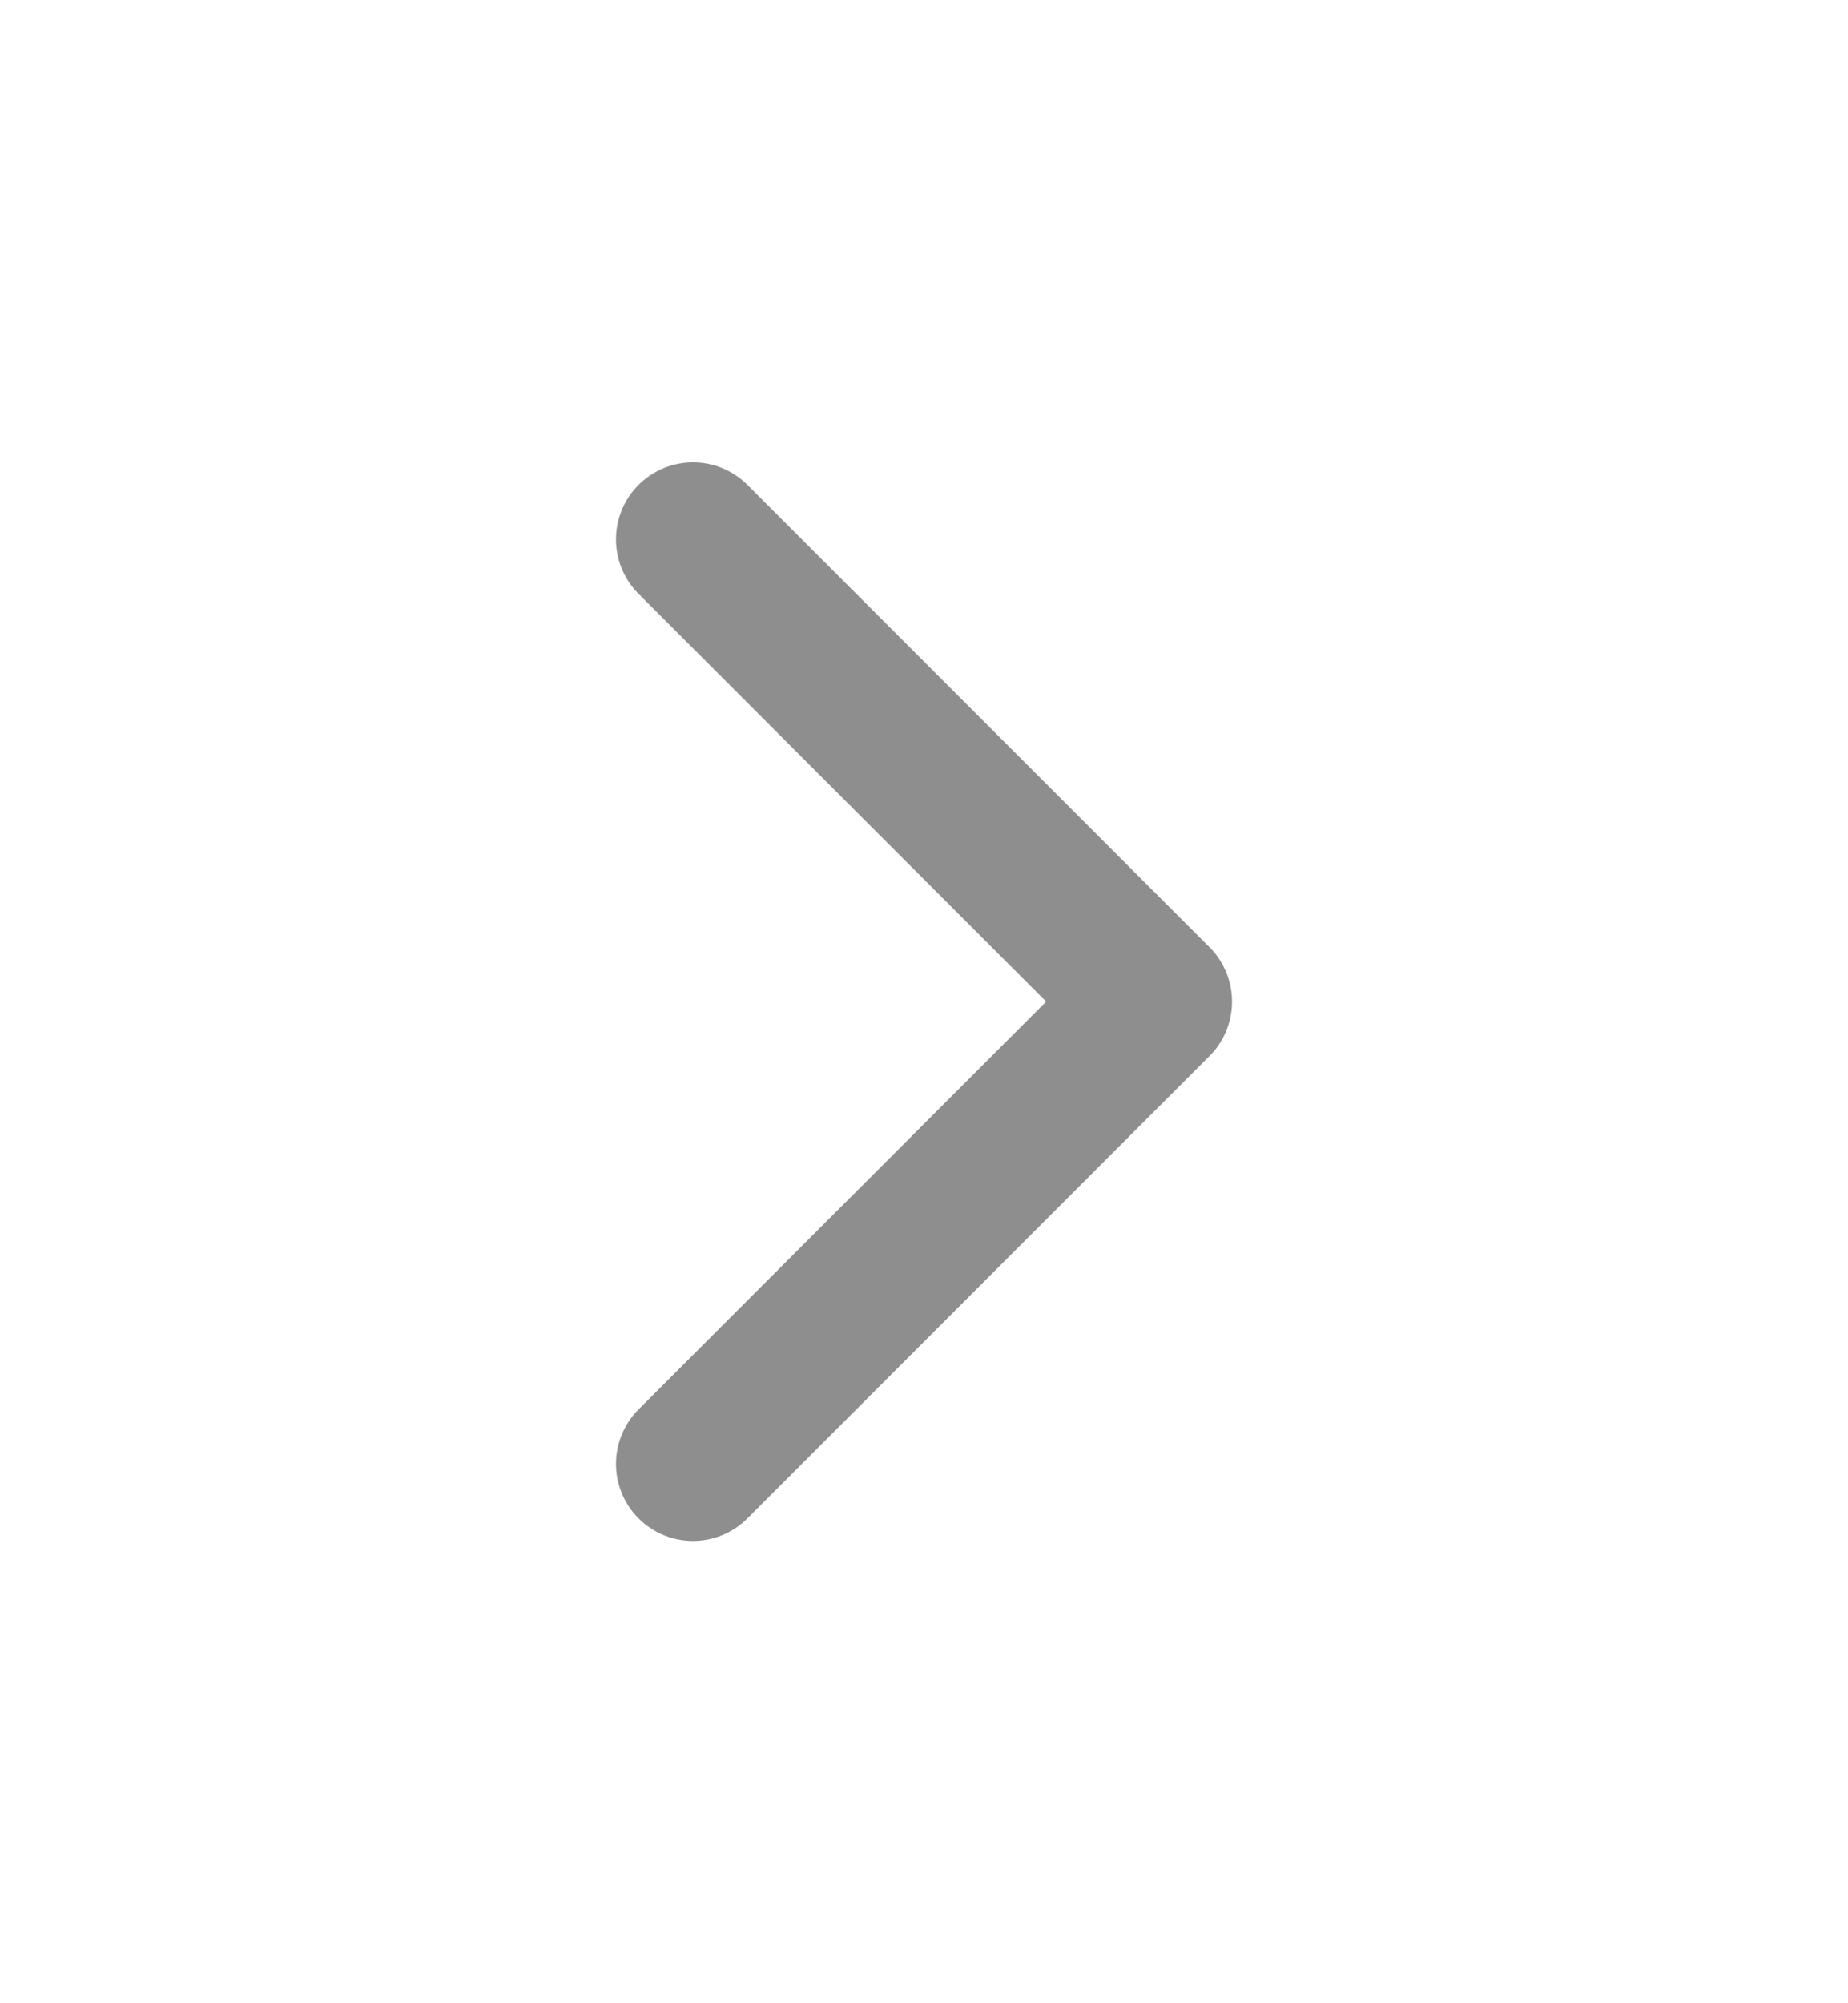 <svg width="12" height="13" viewBox="0 0 12 13" fill="none" xmlns="http://www.w3.org/2000/svg">
<g id="mynaui:chevron-up">
<path id="Vector" d="M4.5 9.5L7.5 6.5L4.5 3.5" stroke="#8F8E8E" stroke-linecap="round" stroke-linejoin="round"/>
</g>
</svg>

